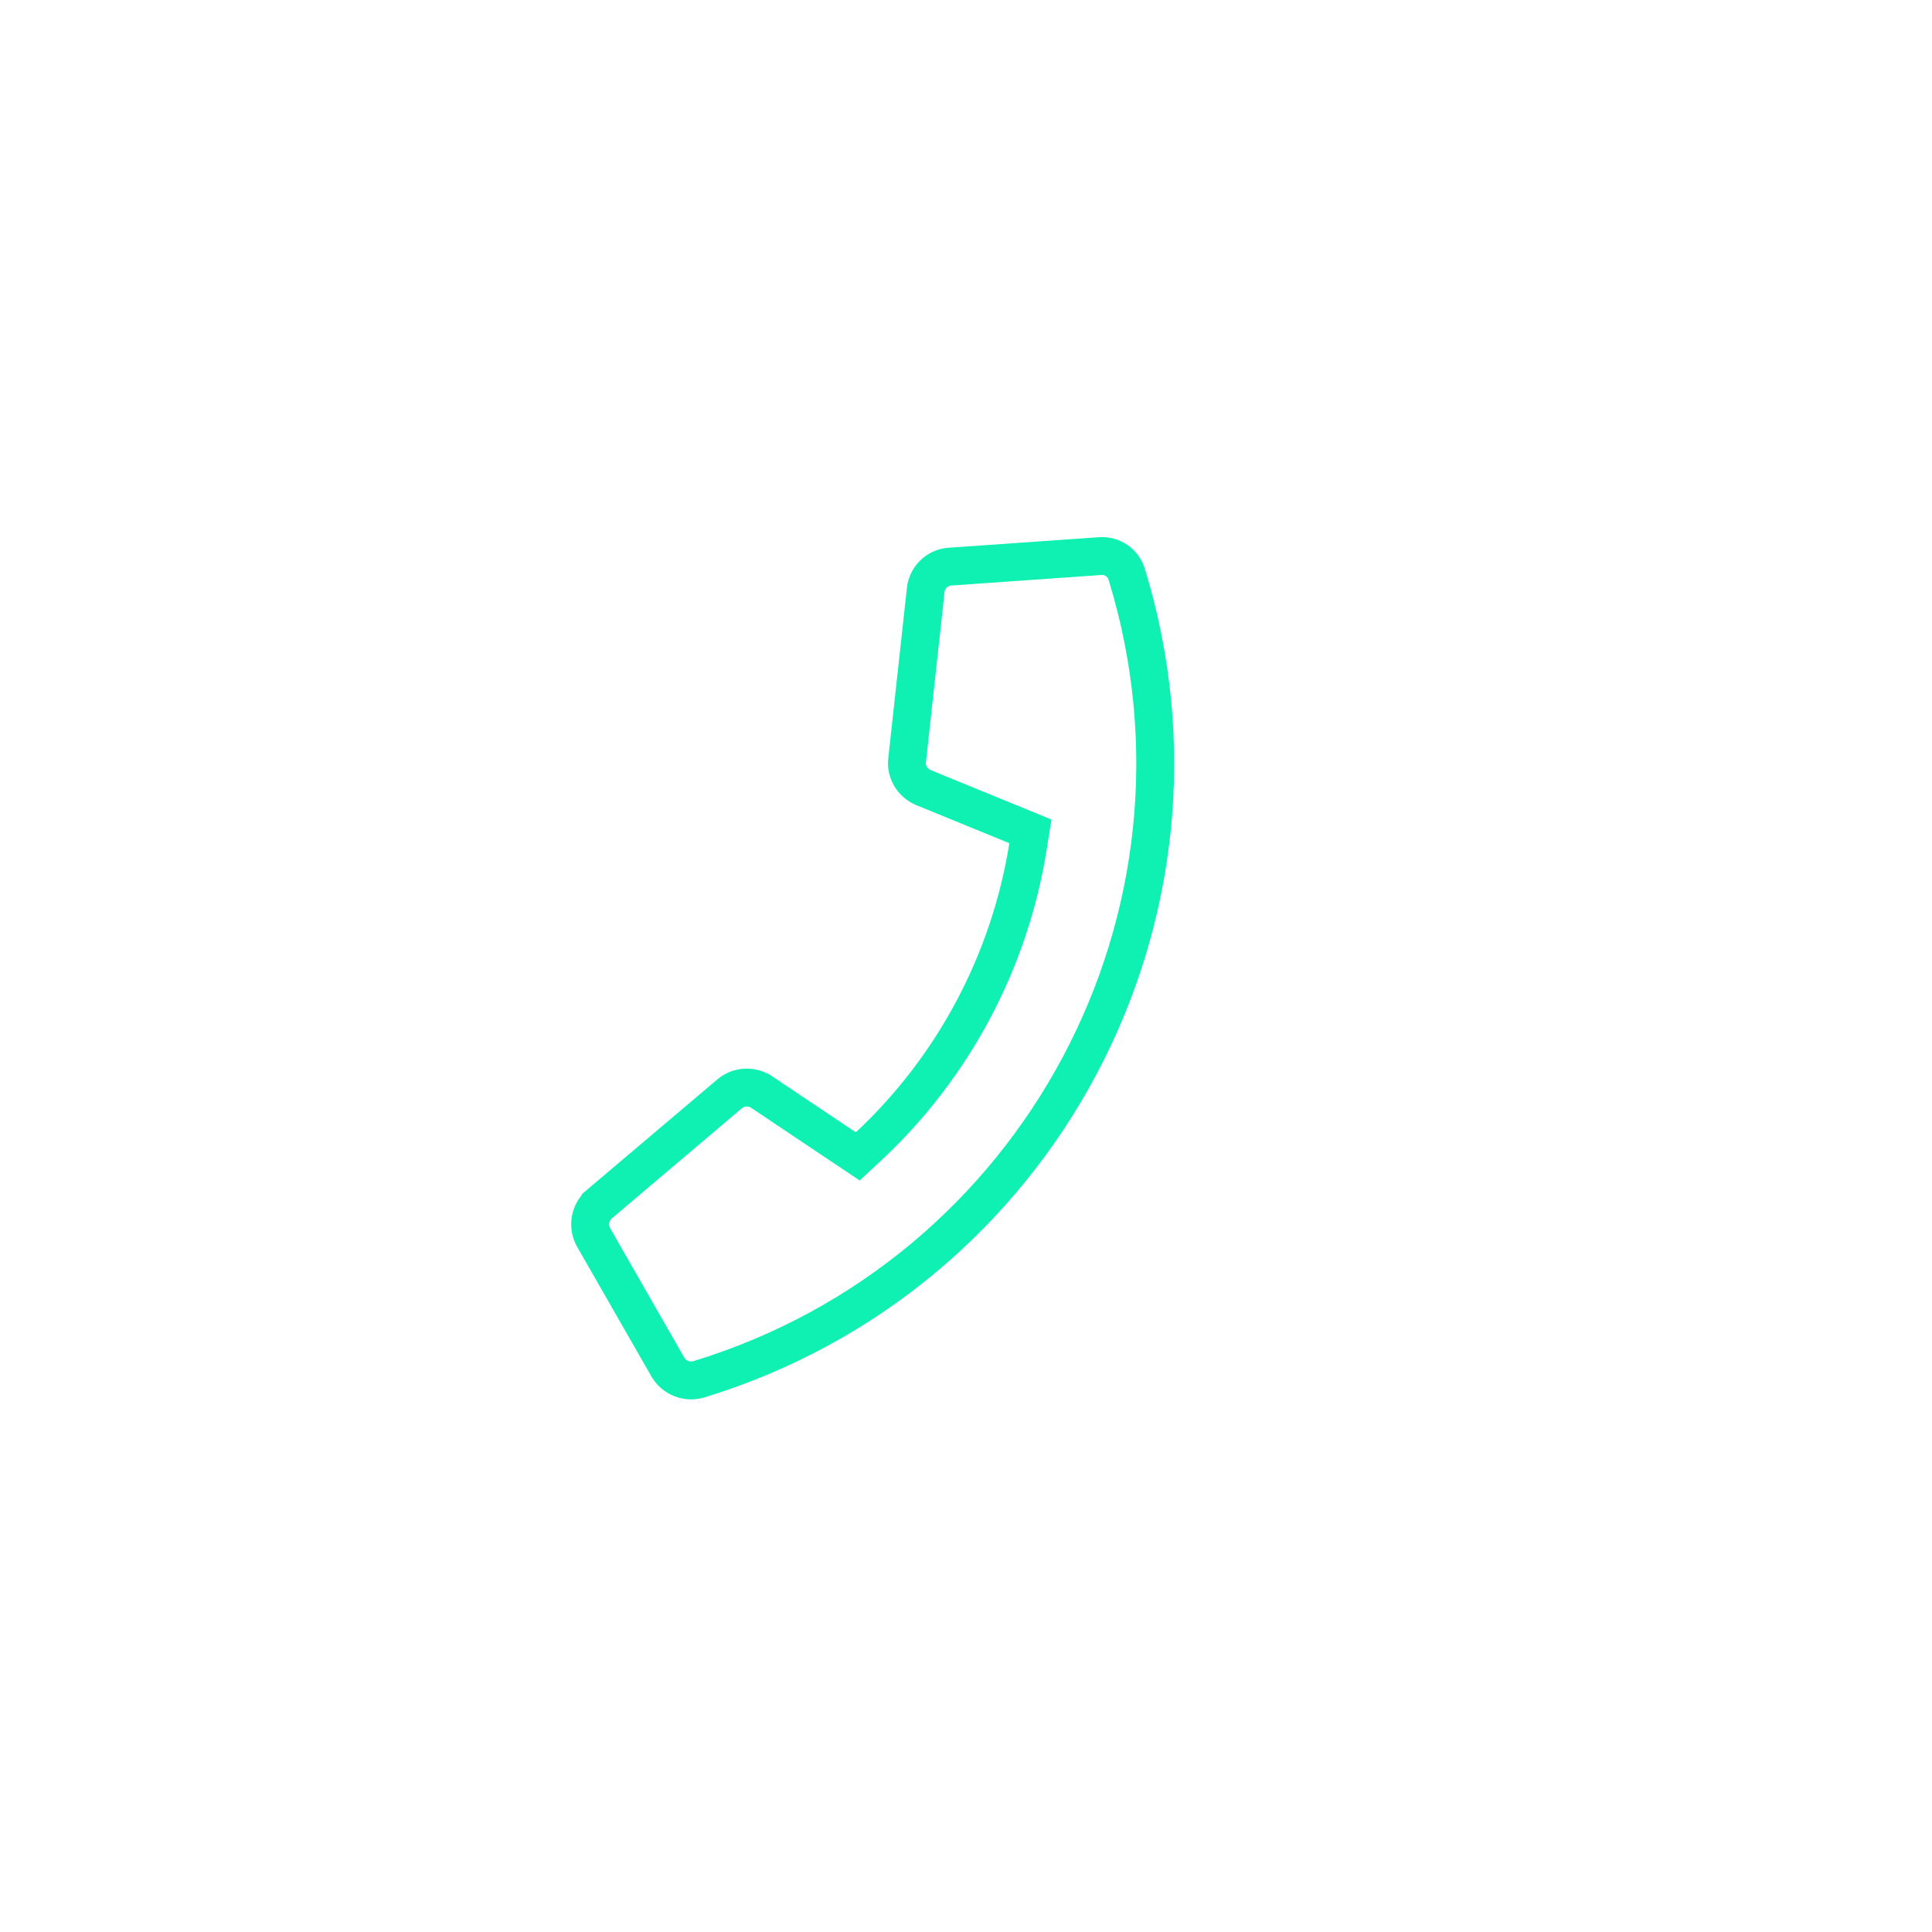 <svg xmlns="http://www.w3.org/2000/svg" width="51" height="51" viewBox="0 0 51 51" fill="none"><path class="svg-path" d="M24.437 15.573C24.473 15.241 24.741 14.985 25.064 14.958H25.073L25.09 14.957L29.035 14.68L29.035 14.68L29.041 14.68C29.358 14.654 29.651 14.853 29.744 15.164L29.744 15.164L29.745 15.166C32.502 24.175 27.422 33.669 18.448 36.41C18.134 36.503 17.802 36.374 17.633 36.092L15.671 32.668C15.671 32.668 15.671 32.668 15.671 32.668C15.504 32.375 15.568 32.006 15.82 31.788C15.821 31.788 15.821 31.788 15.821 31.787L19.264 28.871C19.264 28.871 19.264 28.871 19.264 28.871C19.495 28.676 19.84 28.653 20.102 28.825C20.102 28.826 20.102 28.826 20.103 28.826L22.314 30.306L22.643 30.526L22.933 30.256C25.175 28.162 26.656 25.366 27.138 22.337L27.2 21.946L26.834 21.796L24.373 20.789C24.373 20.789 24.372 20.789 24.372 20.788C24.083 20.667 23.91 20.368 23.945 20.069L23.946 20.064L24.437 15.574L24.437 15.573Z" stroke="#0EF1B3" style="stroke: rgb(14, 241, 179);"></path></svg>